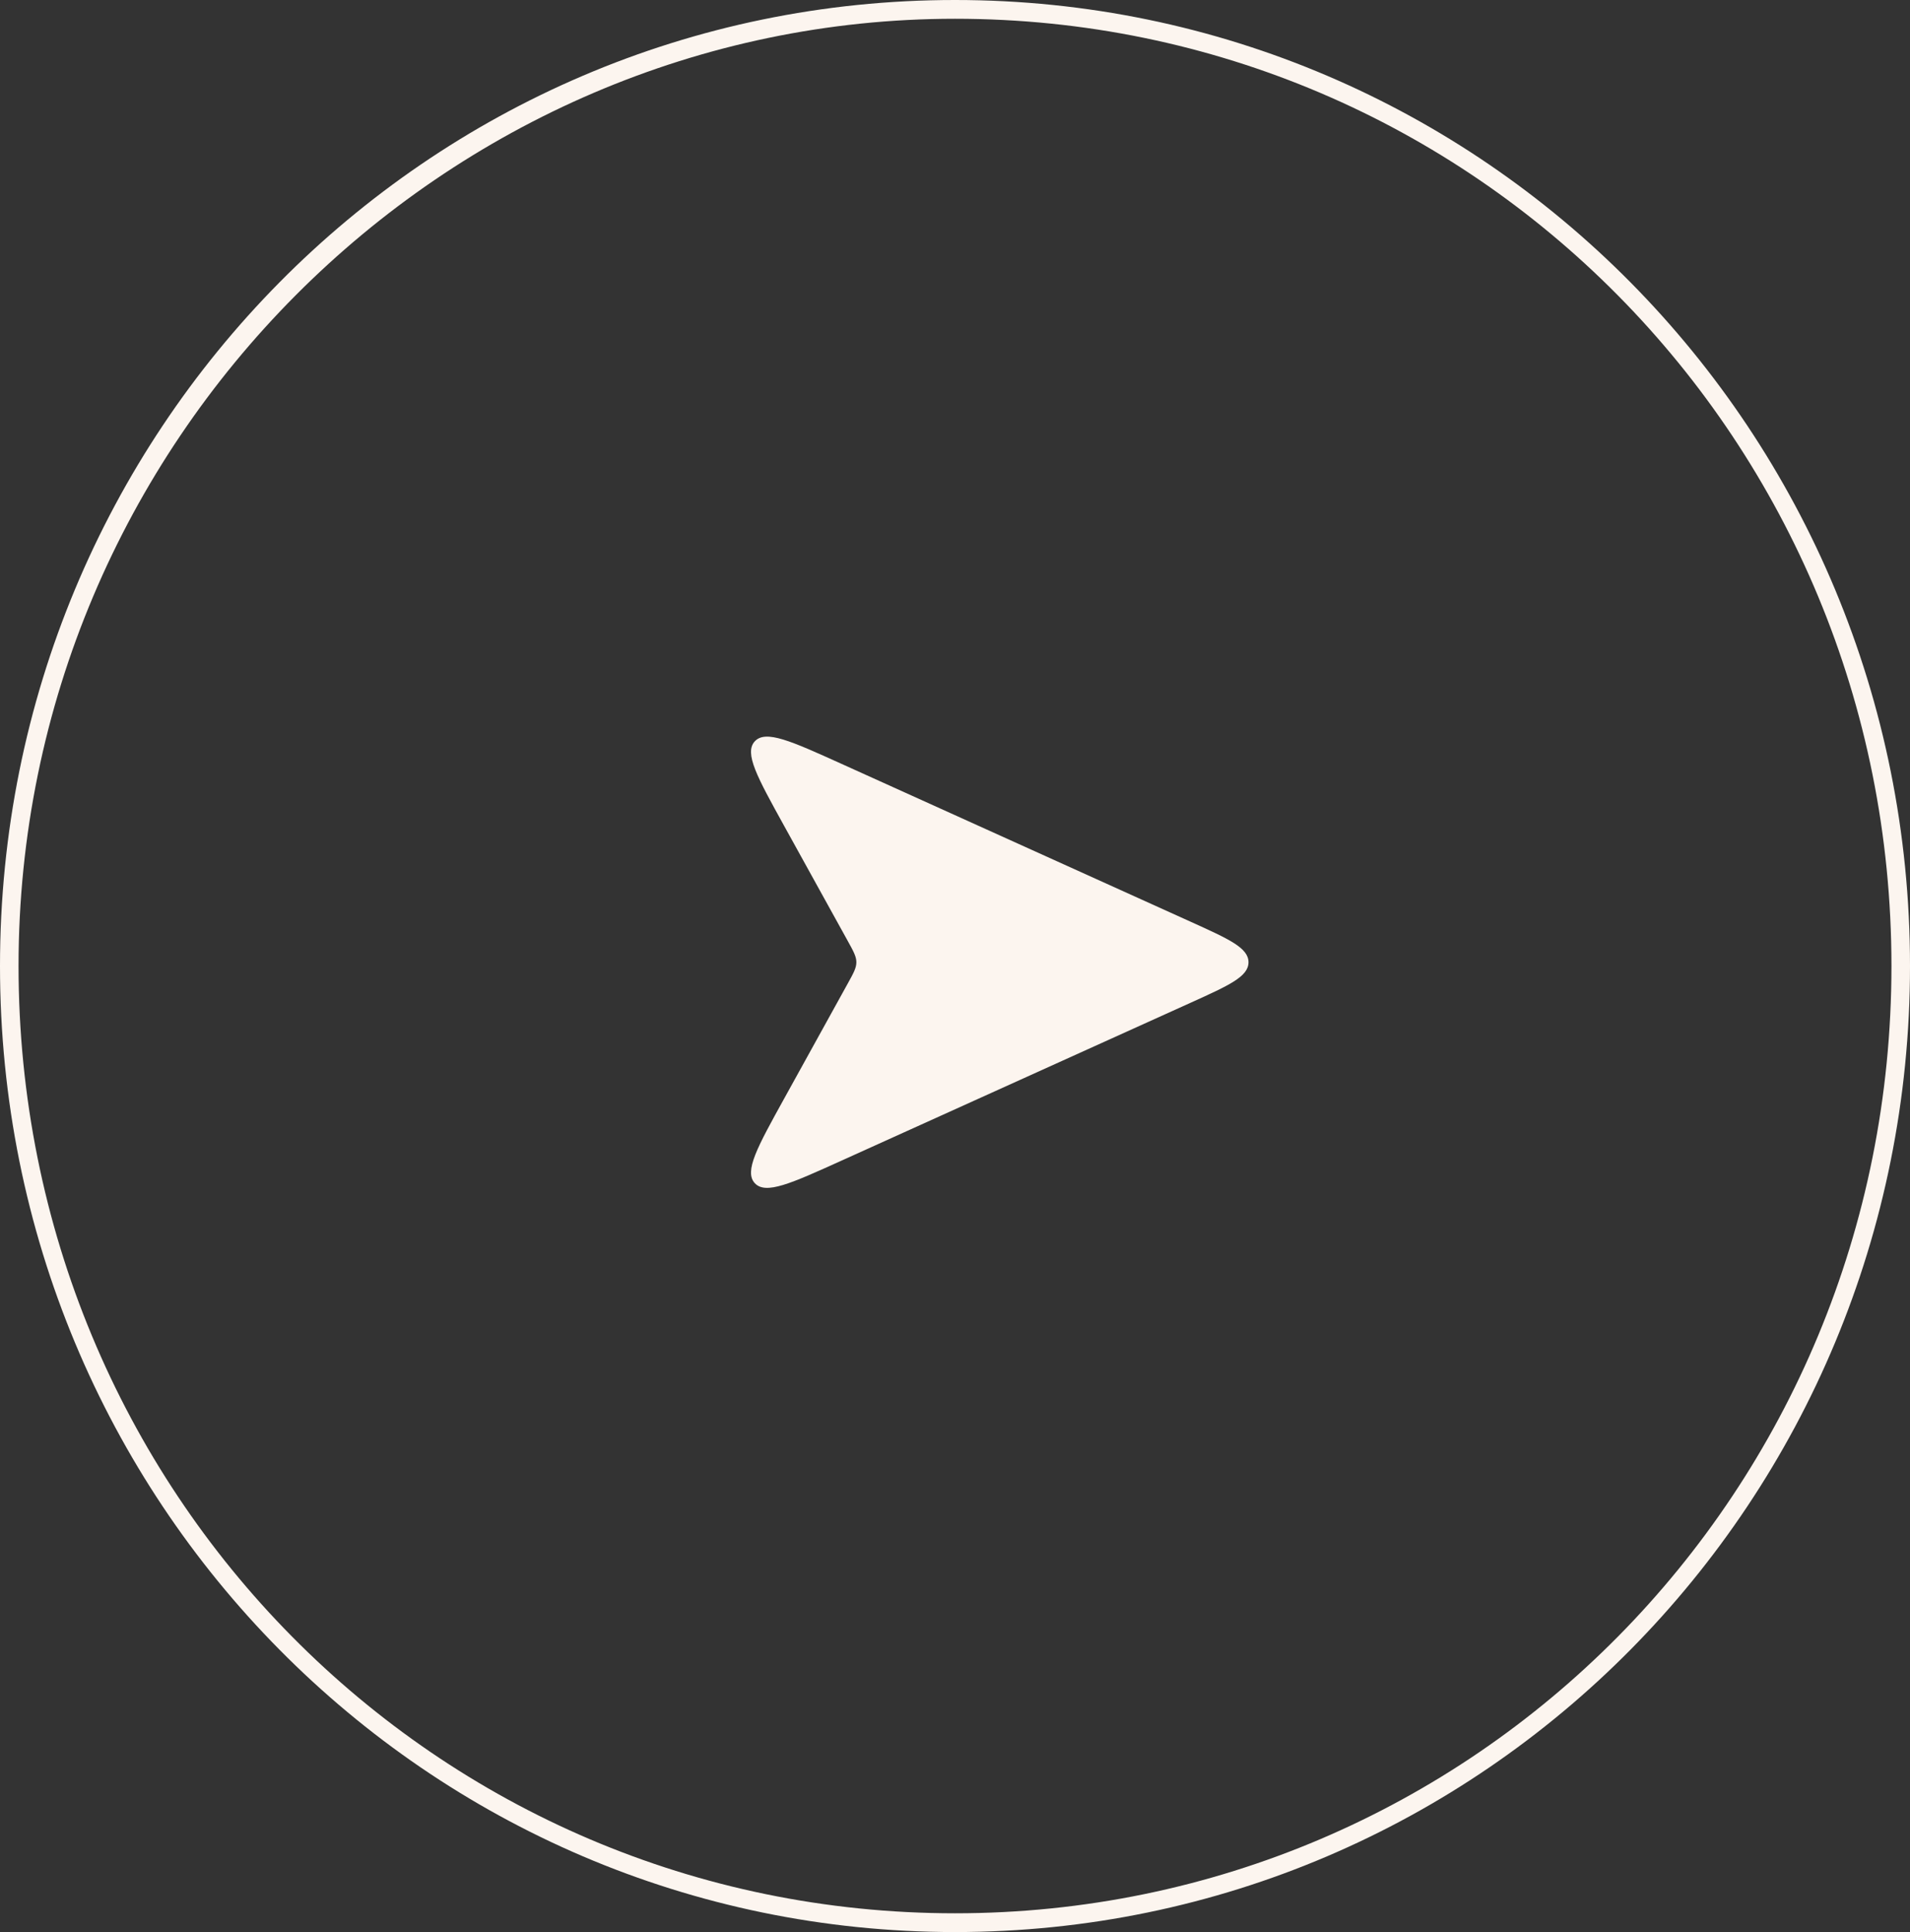 <?xml version="1.0" encoding="UTF-8"?>
<svg xmlns="http://www.w3.org/2000/svg" width="86" height="87" viewBox="0 0 86 87" fill="none">
  <rect x="0" y="0" width="86" height="87" fill="#333333" stroke="none"/>
  <path d="M43 87C66.796 87 86 67.573 86 43.5C86 19.427 66.796 0 43 0C19.204 0 7.62939e-06 19.427 7.62939e-06 43.5C7.62939e-06 67.573 19.204 87 43 87ZM43 0.845C66.379 0.845 85.165 19.849 85.165 43.5C85.165 67.15 66.379 86.155 43 86.155C19.621 86.155 0.835 67.15 0.835 43.5C0.835 19.849 20.039 0.845 43 0.845Z" fill="#FCF5EF"></path>
  <path d="M35.302 37.18L38.166 42.362C38.428 42.835 38.559 43.072 38.559 43.33C38.559 43.588 38.428 43.824 38.166 44.297L35.302 49.48C34.098 51.658 33.496 52.747 33.985 53.278C34.475 53.808 35.609 53.295 37.877 52.269L53.613 45.152C55.348 44.367 56.215 43.975 56.215 43.33C56.215 42.684 55.348 42.292 53.613 41.507L37.877 34.39C35.609 33.364 34.475 32.852 33.985 33.382C33.496 33.912 34.098 35.001 35.302 37.18Z" fill="#FCF5EF"></path>
</svg>
